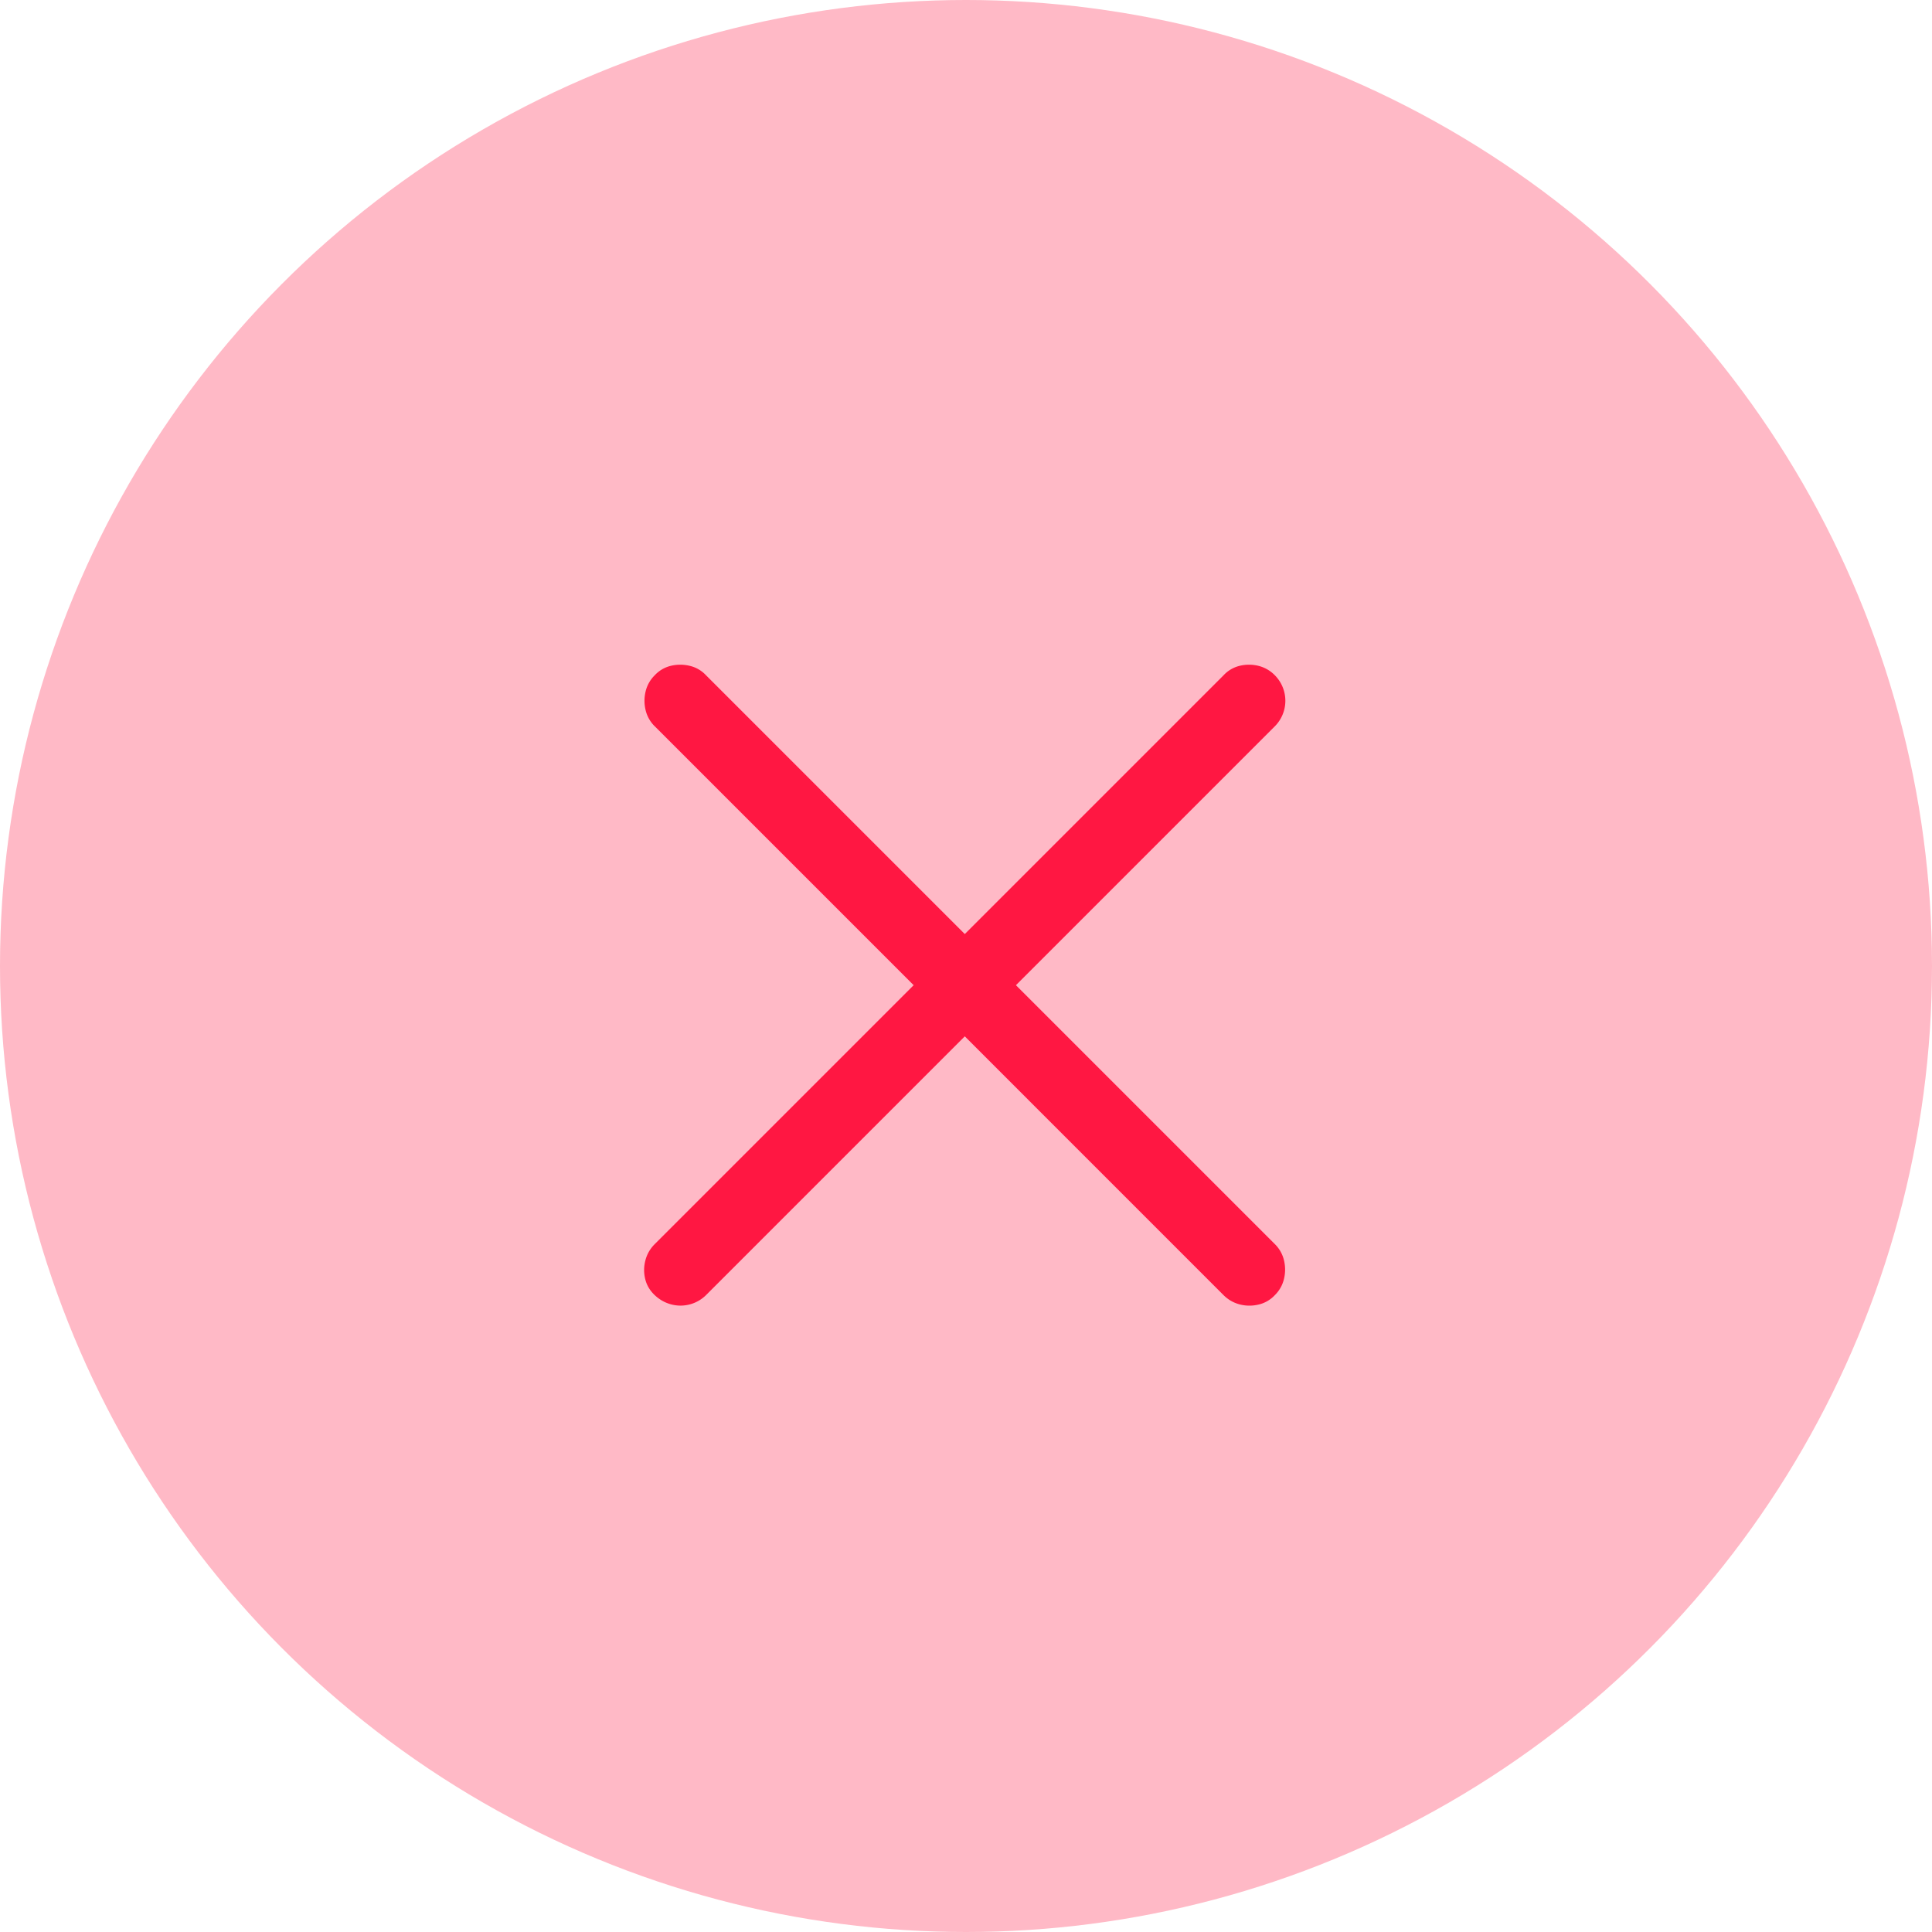 <svg xmlns="http://www.w3.org/2000/svg" viewBox="0 0 56 56"><g fill="none" fill-rule="evenodd"><circle cx="28" cy="28" r="28" fill="rgba(255, 23, 66, 0.3)"/><path fill="#FF1742" fill-rule="nonzero" d="m18.977 21.05 16.488 16.49c.133.132.289.222.469.269.18.046.36.048.544.005a.933.933 0 0 0 .475-.275.97.97 0 0 0 .264-.469c.043-.18.043-.36 0-.539a.97.97 0 0 0-.264-.469L20.465 19.574a.933.933 0 0 0-.475-.275 1.168 1.168 0 0 0-.545 0 .933.933 0 0 0-.468.275.97.97 0 0 0-.264.469c-.043.18-.043.36 0 .539a.97.97 0 0 0 .264.469Zm0 15.012c-.133.133-.223.29-.27.47-.047.179-.049.359-.006.538.043.18.135.336.276.47.14.132.3.222.48.269a1.05 1.05 0 0 0 1.008-.27l16.488-16.488a1.05 1.05 0 0 0 0-1.477 1 1 0 0 0-.48-.275 1.143 1.143 0 0 0-.54 0 .933.933 0 0 0-.468.275L18.977 36.062Z"/></g></svg>
